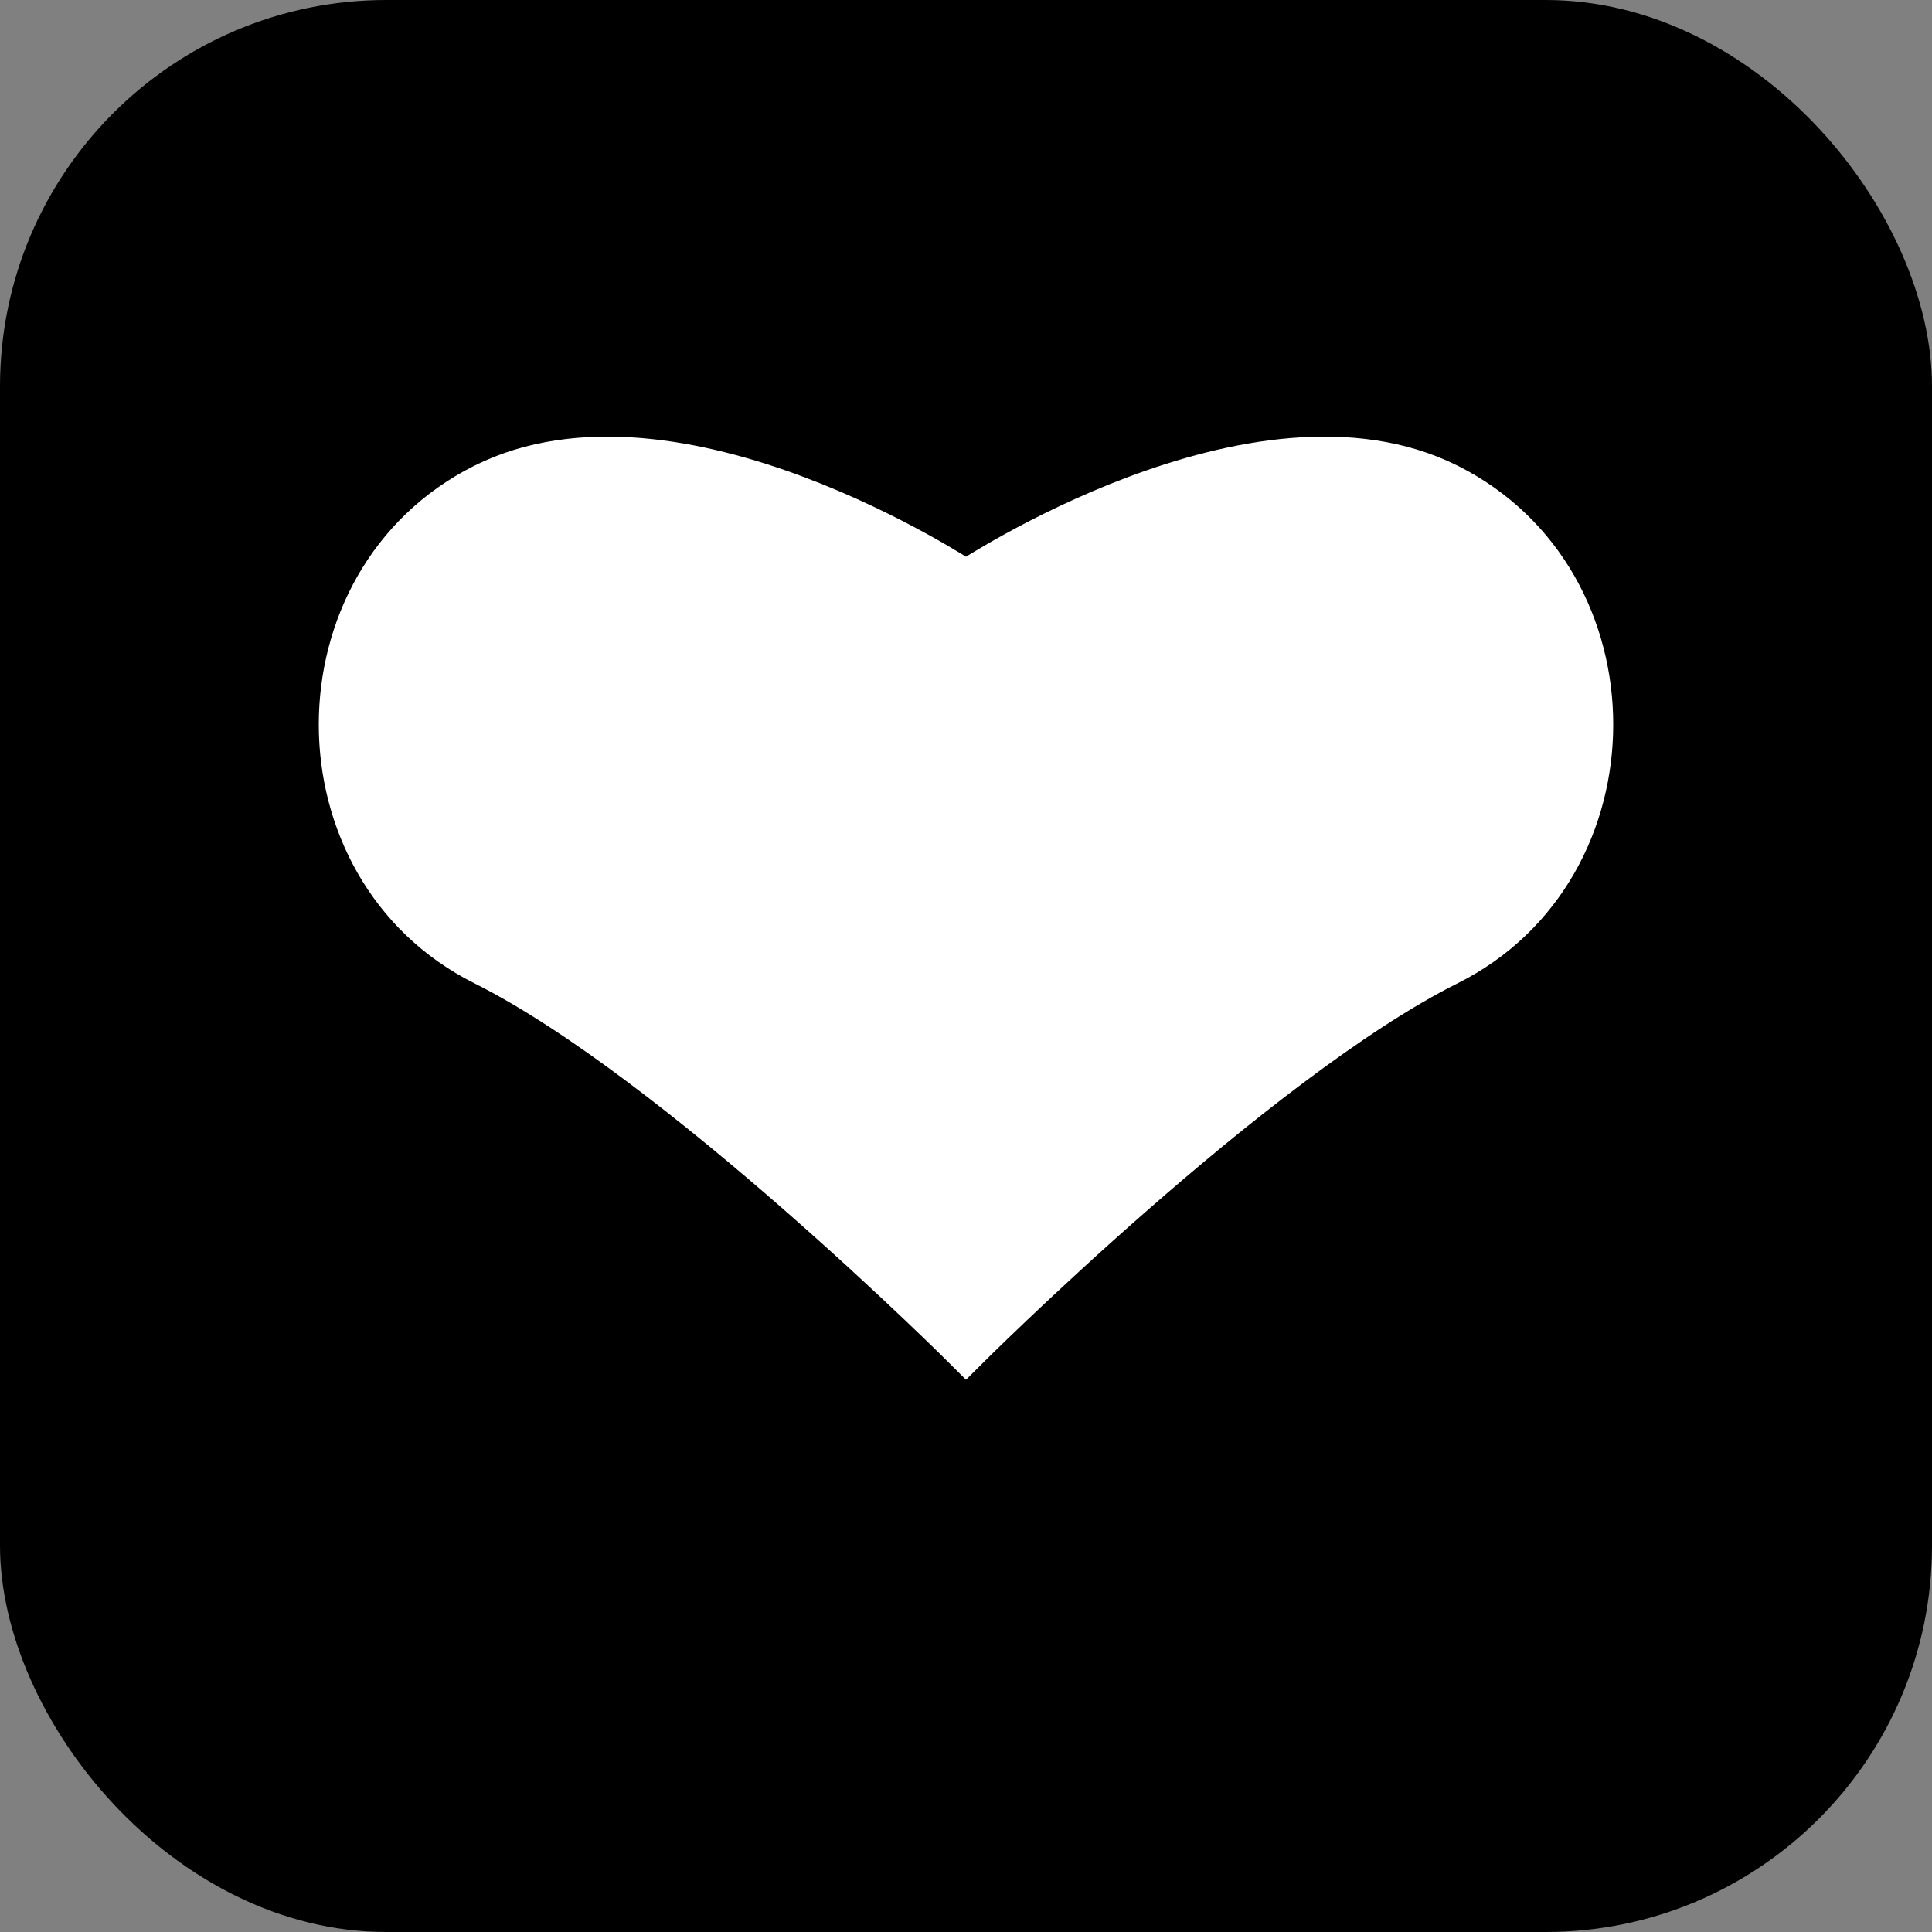 <svg xmlns="http://www.w3.org/2000/svg" viewBox="0 0 100 100">
  <rect x="0" y="0" width="100" height="100" fill="#808080" stroke="none"/>
  <defs>
    <linearGradient id="grad" x1="0%" y1="0%" x2="100%" y2="100%">
      <stop offset="0%" style="stop-color:hsl(225, 96%, 45%);stop-opacity:1" />
      <stop offset="100%" style="stop-color:hsl(225, 96%, 30%);stop-opacity:1" />
    </linearGradient>
  </defs>
  <rect width="100" height="100" rx="20" fill="url(#grad)"/>
  <path d="M50,30 C50,30 35,20 25,25 C15,30 15,45 25,50 C35,55 50,70 50,70 C50,70 65,55 75,50 C85,45 85,30 75,25 C65,20 50,30 50,30 Z" fill="white" stroke="white" stroke-width="2"/>
</svg>

